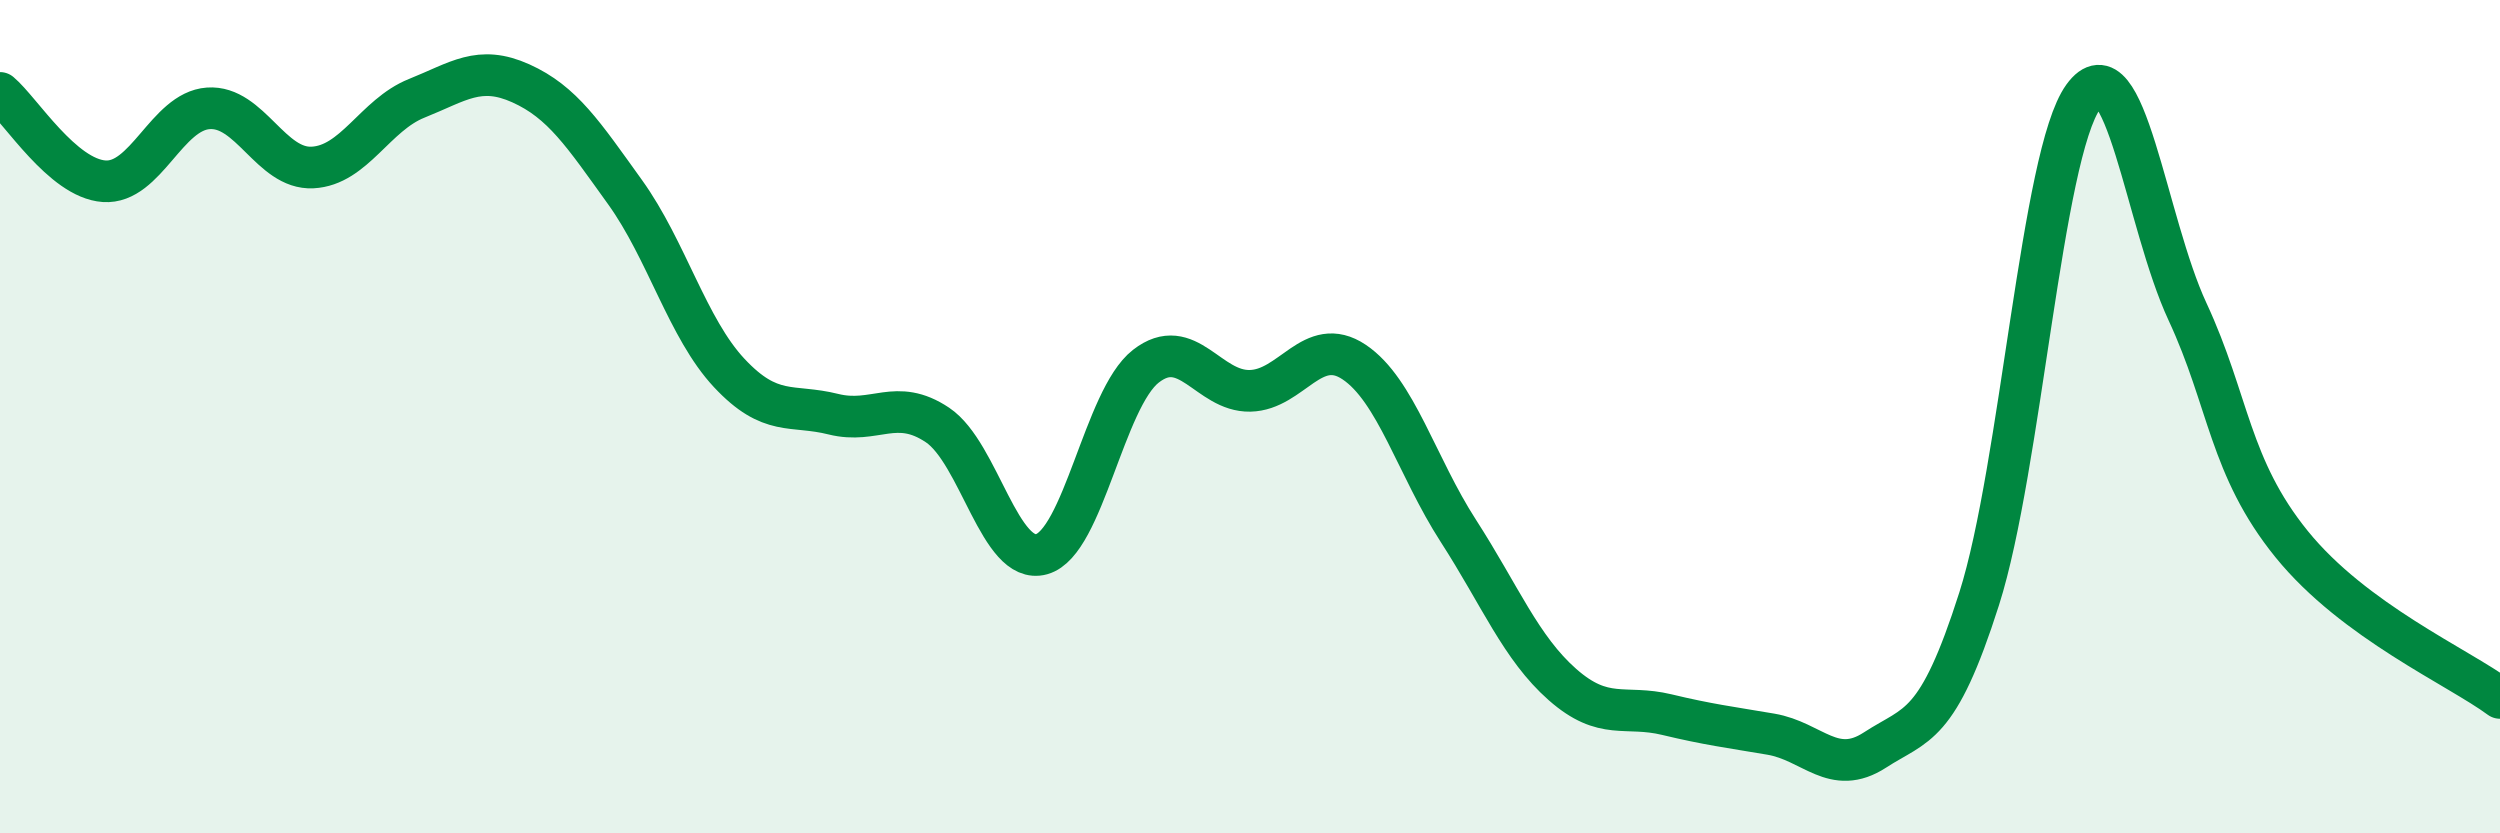 
    <svg width="60" height="20" viewBox="0 0 60 20" xmlns="http://www.w3.org/2000/svg">
      <path
        d="M 0,2.23 C 0.5,2.65 1.5,4.28 2.5,4.35 C 3.5,4.42 4,2.67 5,2.6 C 6,2.53 6.5,4.07 7.5,4.02 C 8.5,3.97 9,2.76 10,2.36 C 11,1.96 11.5,1.55 12.5,2 C 13.5,2.45 14,3.22 15,4.61 C 16,6 16.5,7.88 17.5,8.95 C 18.5,10.02 19,9.69 20,9.94 C 21,10.19 21.5,9.53 22.5,10.2 C 23.5,10.87 24,13.58 25,13.3 C 26,13.02 26.5,9.57 27.5,8.79 C 28.5,8.01 29,9.4 30,9.38 C 31,9.36 31.5,8.02 32.5,8.69 C 33.5,9.36 34,11.19 35,12.74 C 36,14.29 36.5,15.55 37.5,16.43 C 38.5,17.31 39,16.91 40,17.15 C 41,17.39 41.5,17.45 42.5,17.62 C 43.5,17.79 44,18.65 45,18 C 46,17.35 46.5,17.51 47.5,14.37 C 48.5,11.23 49,3.7 50,2.32 C 51,0.94 51.5,5.33 52.5,7.48 C 53.5,9.63 53.5,11.21 55,13.06 C 56.5,14.91 59,16.01 60,16.75L60 20L0 20Z"
        fill="#008740"
        opacity="0.1"
        stroke-linecap="round"
        stroke-linejoin="round"
      />
      <path
        d="M 0,2.23 C 0.5,2.65 1.5,4.28 2.5,4.35 C 3.5,4.42 4,2.67 5,2.6 C 6,2.53 6.5,4.07 7.5,4.02 C 8.5,3.97 9,2.76 10,2.36 C 11,1.96 11.5,1.55 12.5,2 C 13.5,2.45 14,3.22 15,4.61 C 16,6 16.5,7.88 17.5,8.95 C 18.5,10.02 19,9.69 20,9.94 C 21,10.19 21.5,9.53 22.5,10.2 C 23.5,10.87 24,13.58 25,13.3 C 26,13.02 26.5,9.57 27.5,8.79 C 28.5,8.01 29,9.4 30,9.38 C 31,9.36 31.5,8.02 32.5,8.69 C 33.5,9.36 34,11.19 35,12.74 C 36,14.29 36.5,15.55 37.5,16.43 C 38.5,17.31 39,16.91 40,17.15 C 41,17.39 41.5,17.45 42.5,17.62 C 43.5,17.79 44,18.65 45,18 C 46,17.35 46.5,17.51 47.5,14.37 C 48.5,11.23 49,3.7 50,2.32 C 51,0.94 51.5,5.33 52.5,7.48 C 53.5,9.63 53.5,11.21 55,13.06 C 56.5,14.91 59,16.01 60,16.75"
        stroke="#008740"
        stroke-width="1"
        fill="none"
        stroke-linecap="round"
        stroke-linejoin="round"
      />
    </svg>
  